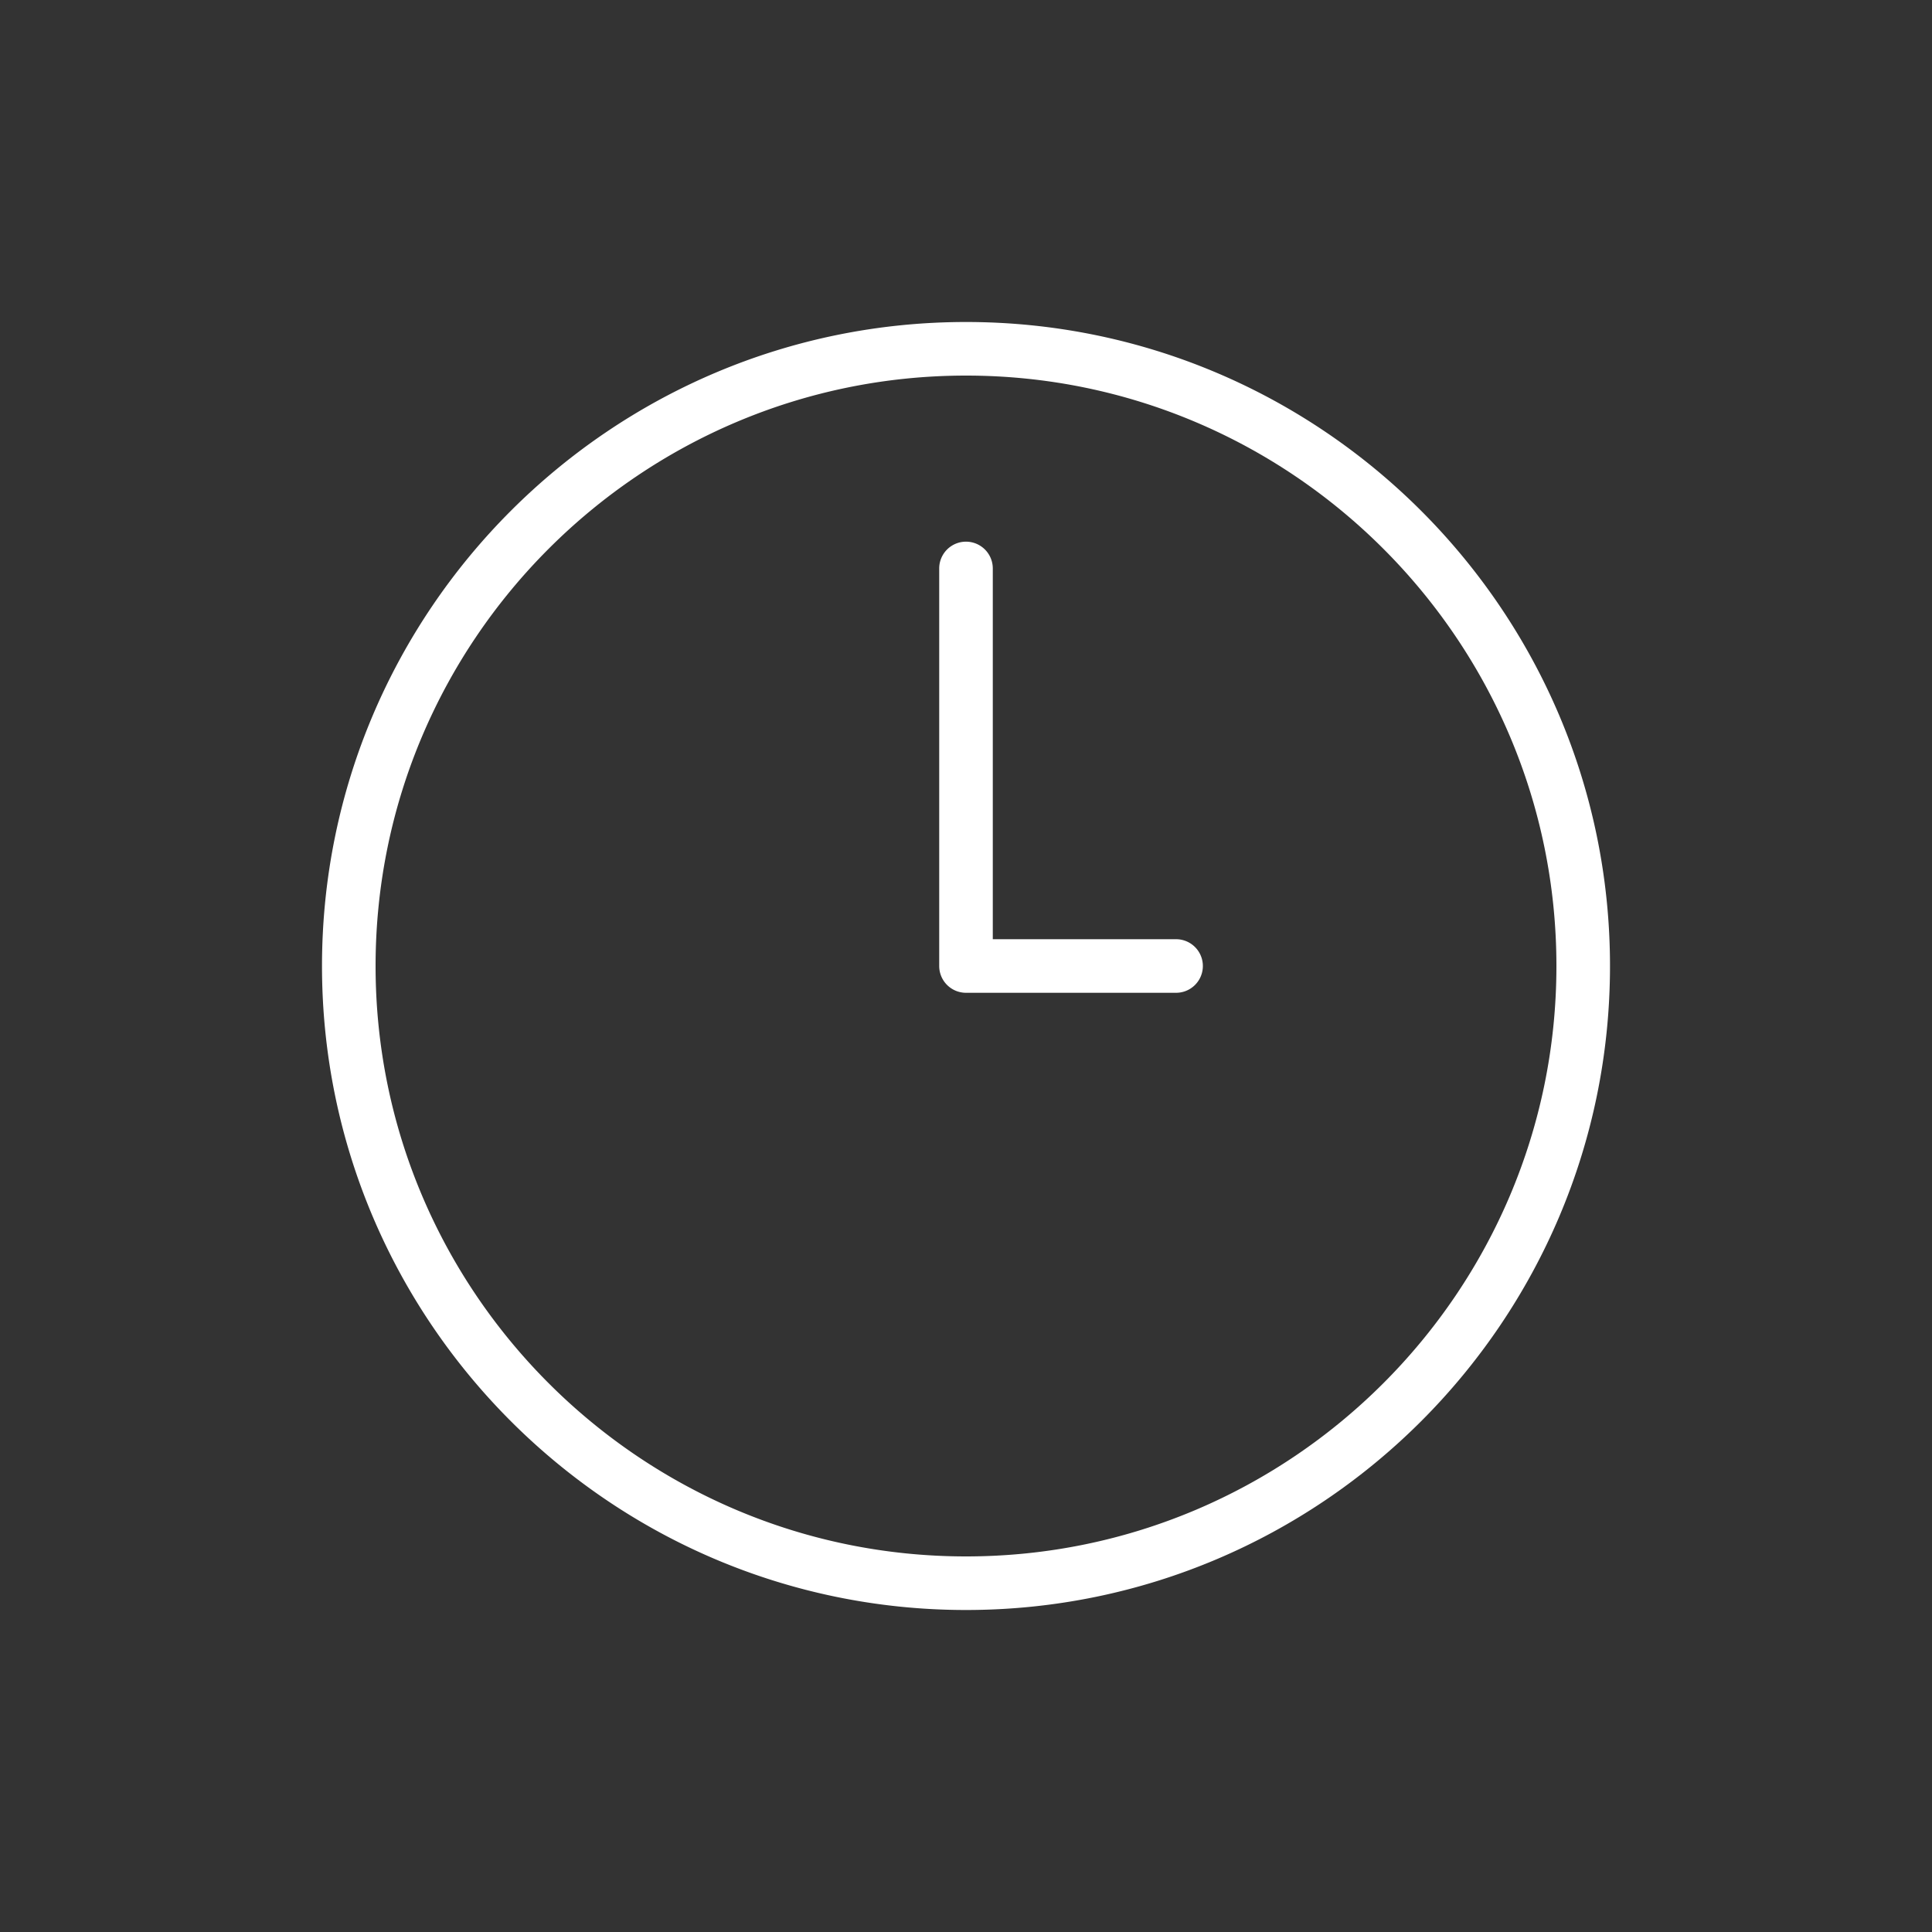 <?xml version="1.0" encoding="utf-8"?>
<svg xmlns="http://www.w3.org/2000/svg" width="30px" height="30px" viewBox="0 0 30 30">
    <rect x="0" y="0" width="30" height="30" fill="#333333" stroke="none"/>
    <path fill="#ffffff" fill-rule="evenodd" d="M15 24.168c5.055 0 9.168-4.113 9.168-9.168 0-5.055-4.113-9.168-9.167-9.168-5.056 0-9.169 4.113-9.169 9.168 0 5.055 4.113 9.168 9.169 9.168zM15 5c5.515 0 10 4.486 10 10 0 5.515-4.485 10-10 10-5.514 0-10-4.485-10-10C5 9.486 9.486 5 15 5zm3.262 9.584a.415.415 0 1 1 0 .832H15a.416.416 0 0 1-.416-.416V8.827a.416.416 0 1 1 .832 0v5.757h2.845z"/>
</svg>
